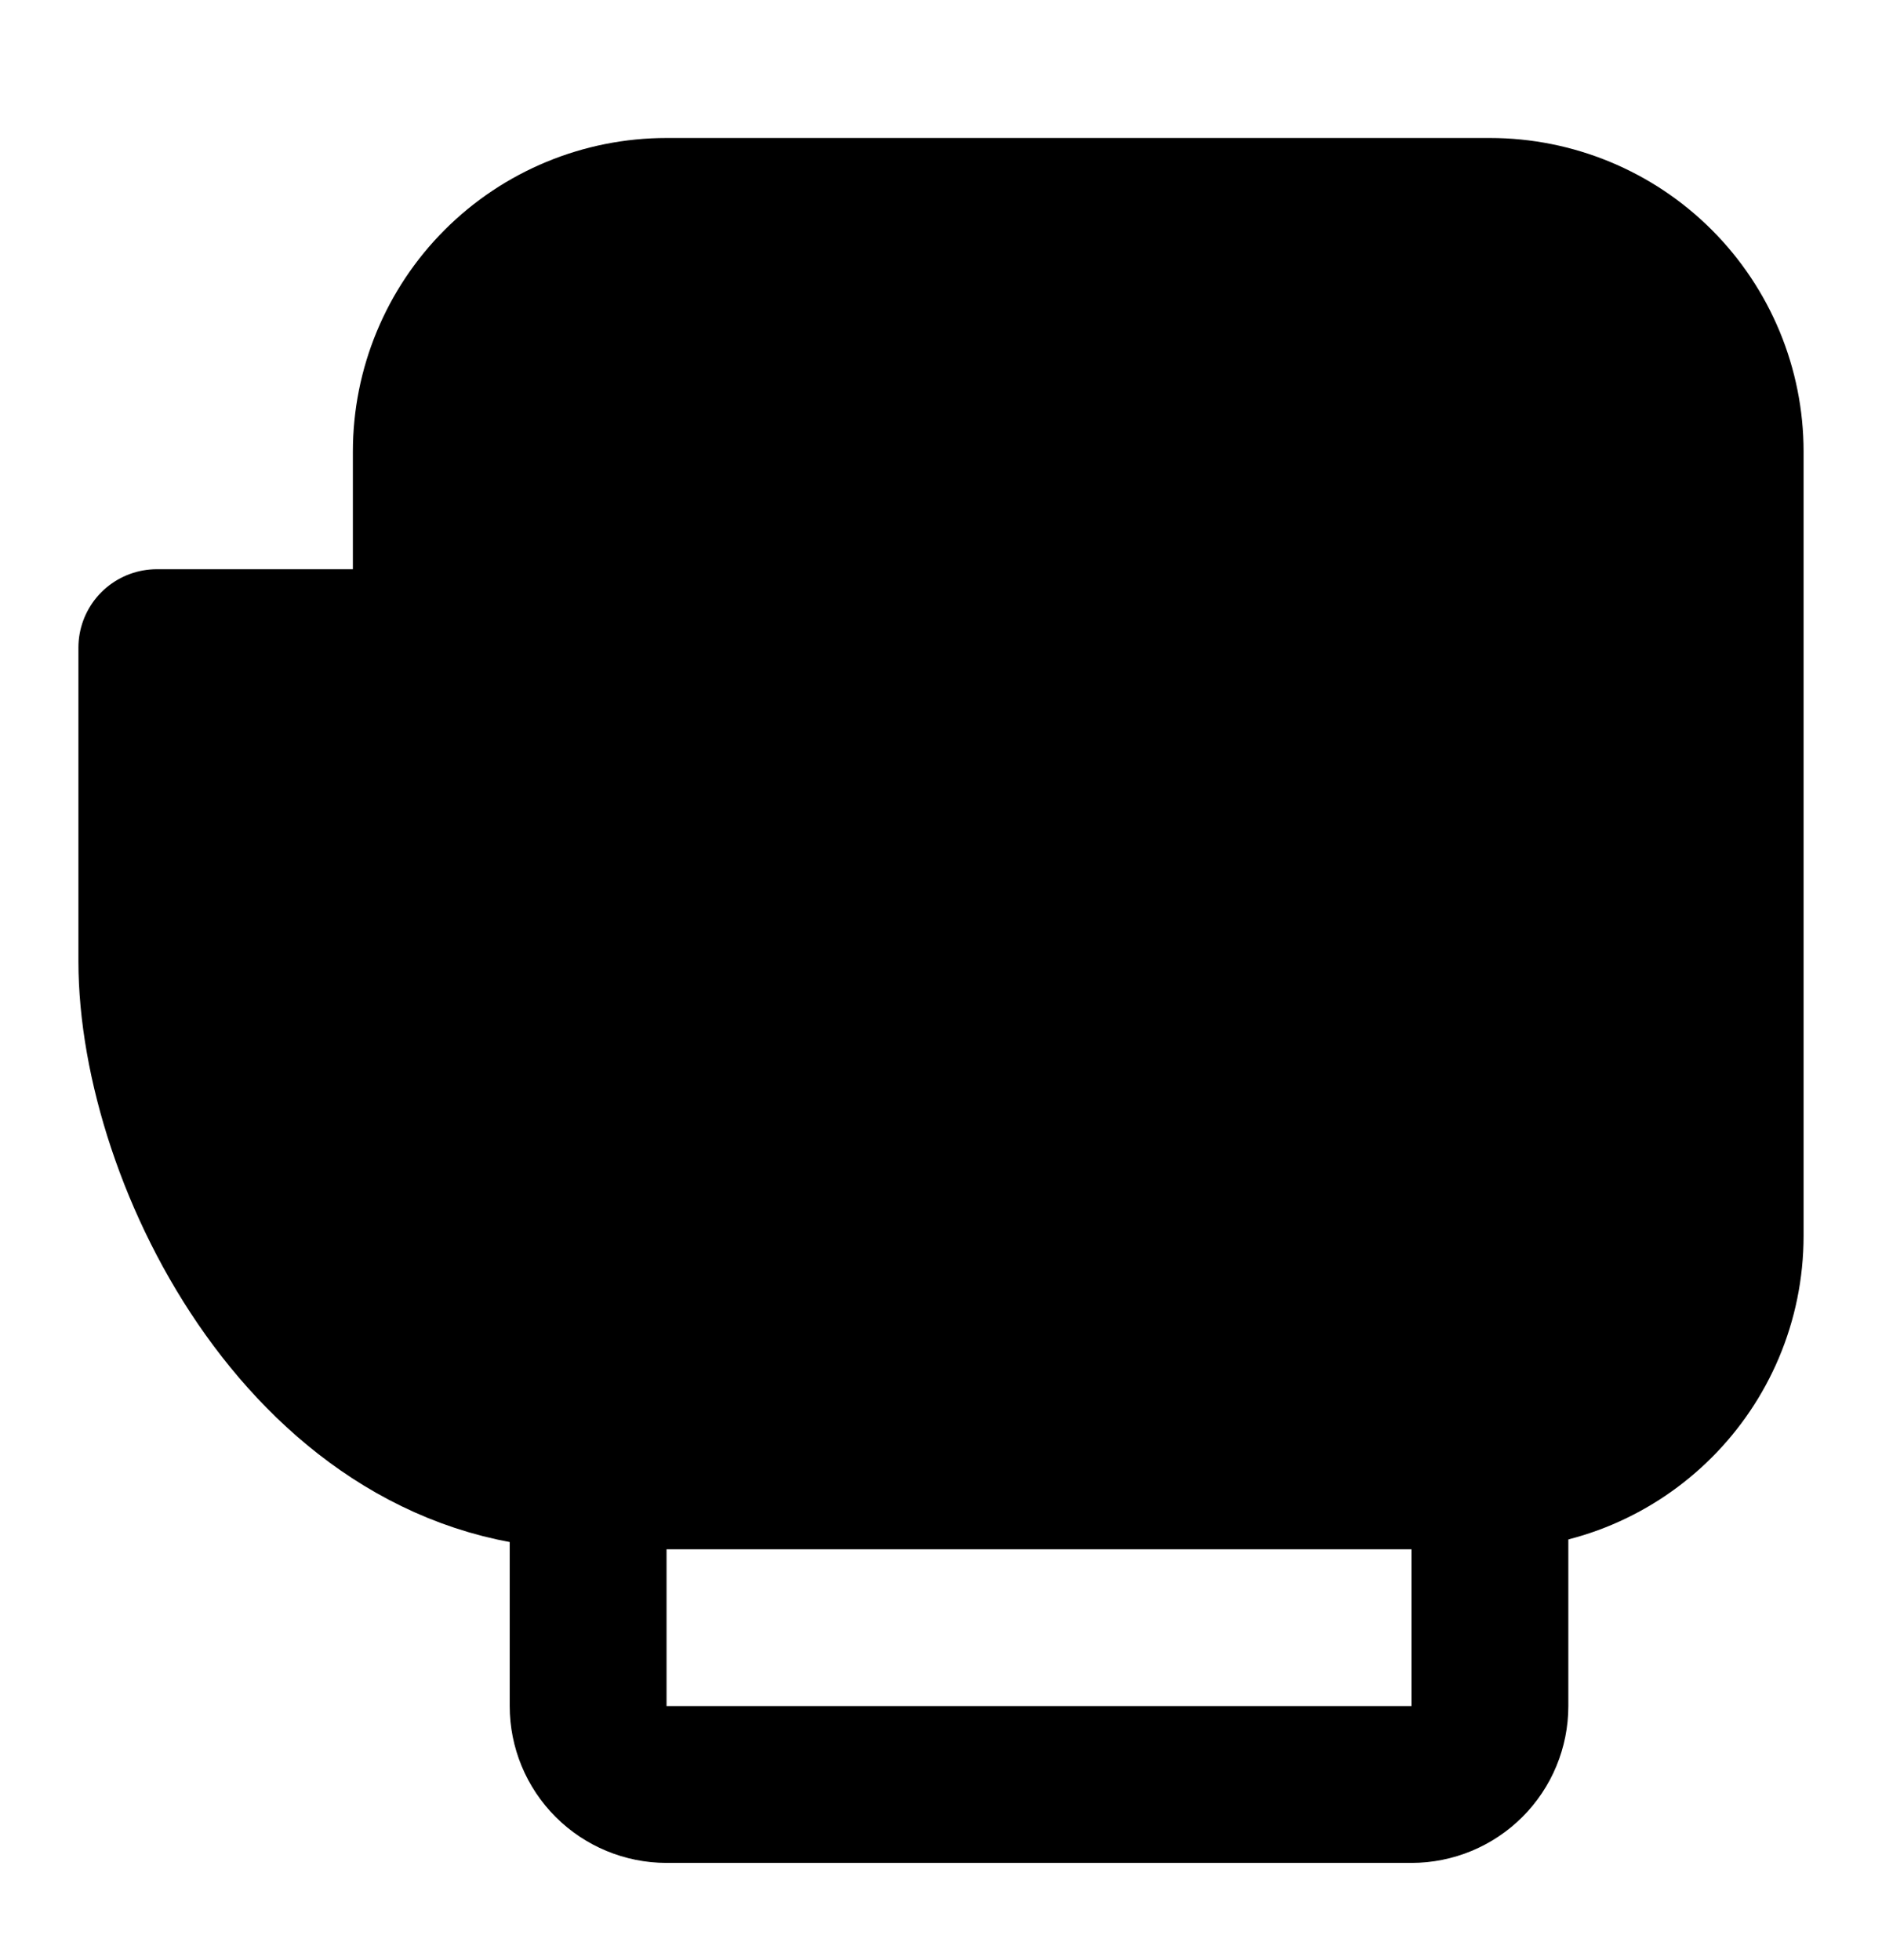 <svg width="24" height="25" viewBox="0 0 24 25" fill="none" xmlns="http://www.w3.org/2000/svg">
<path d="M19 18.76V21.76C19 22.025 18.895 22.279 18.707 22.467C18.52 22.654 18.265 22.76 18 22.76H8.5C8.235 22.76 7.98 22.654 7.793 22.467C7.605 22.279 7.5 22.025 7.5 21.76V18.76" stroke="black" stroke-width="2" stroke-miterlimit="2" stroke-linecap="round" stroke-linejoin="round"/>
<path d="M5.5 8.26V5.76C5.5 4.964 5.816 4.201 6.379 3.638C6.941 3.076 7.704 2.76 8.5 2.76H19C19.796 2.76 20.559 3.076 21.121 3.638C21.684 4.201 22 4.964 22 5.76V15.76C22 17.417 20.66 18.76 19.003 18.76H7.5C4 18.76 2 14.76 2 12.26V8.26H5.5Z" fill="black" stroke="black" stroke-width="2" stroke-miterlimit="2" stroke-linecap="round" stroke-linejoin="round"/>
<path d="M5.5 7.76V11.76" stroke="black" stroke-width="2" stroke-linecap="round"/>
</svg>
